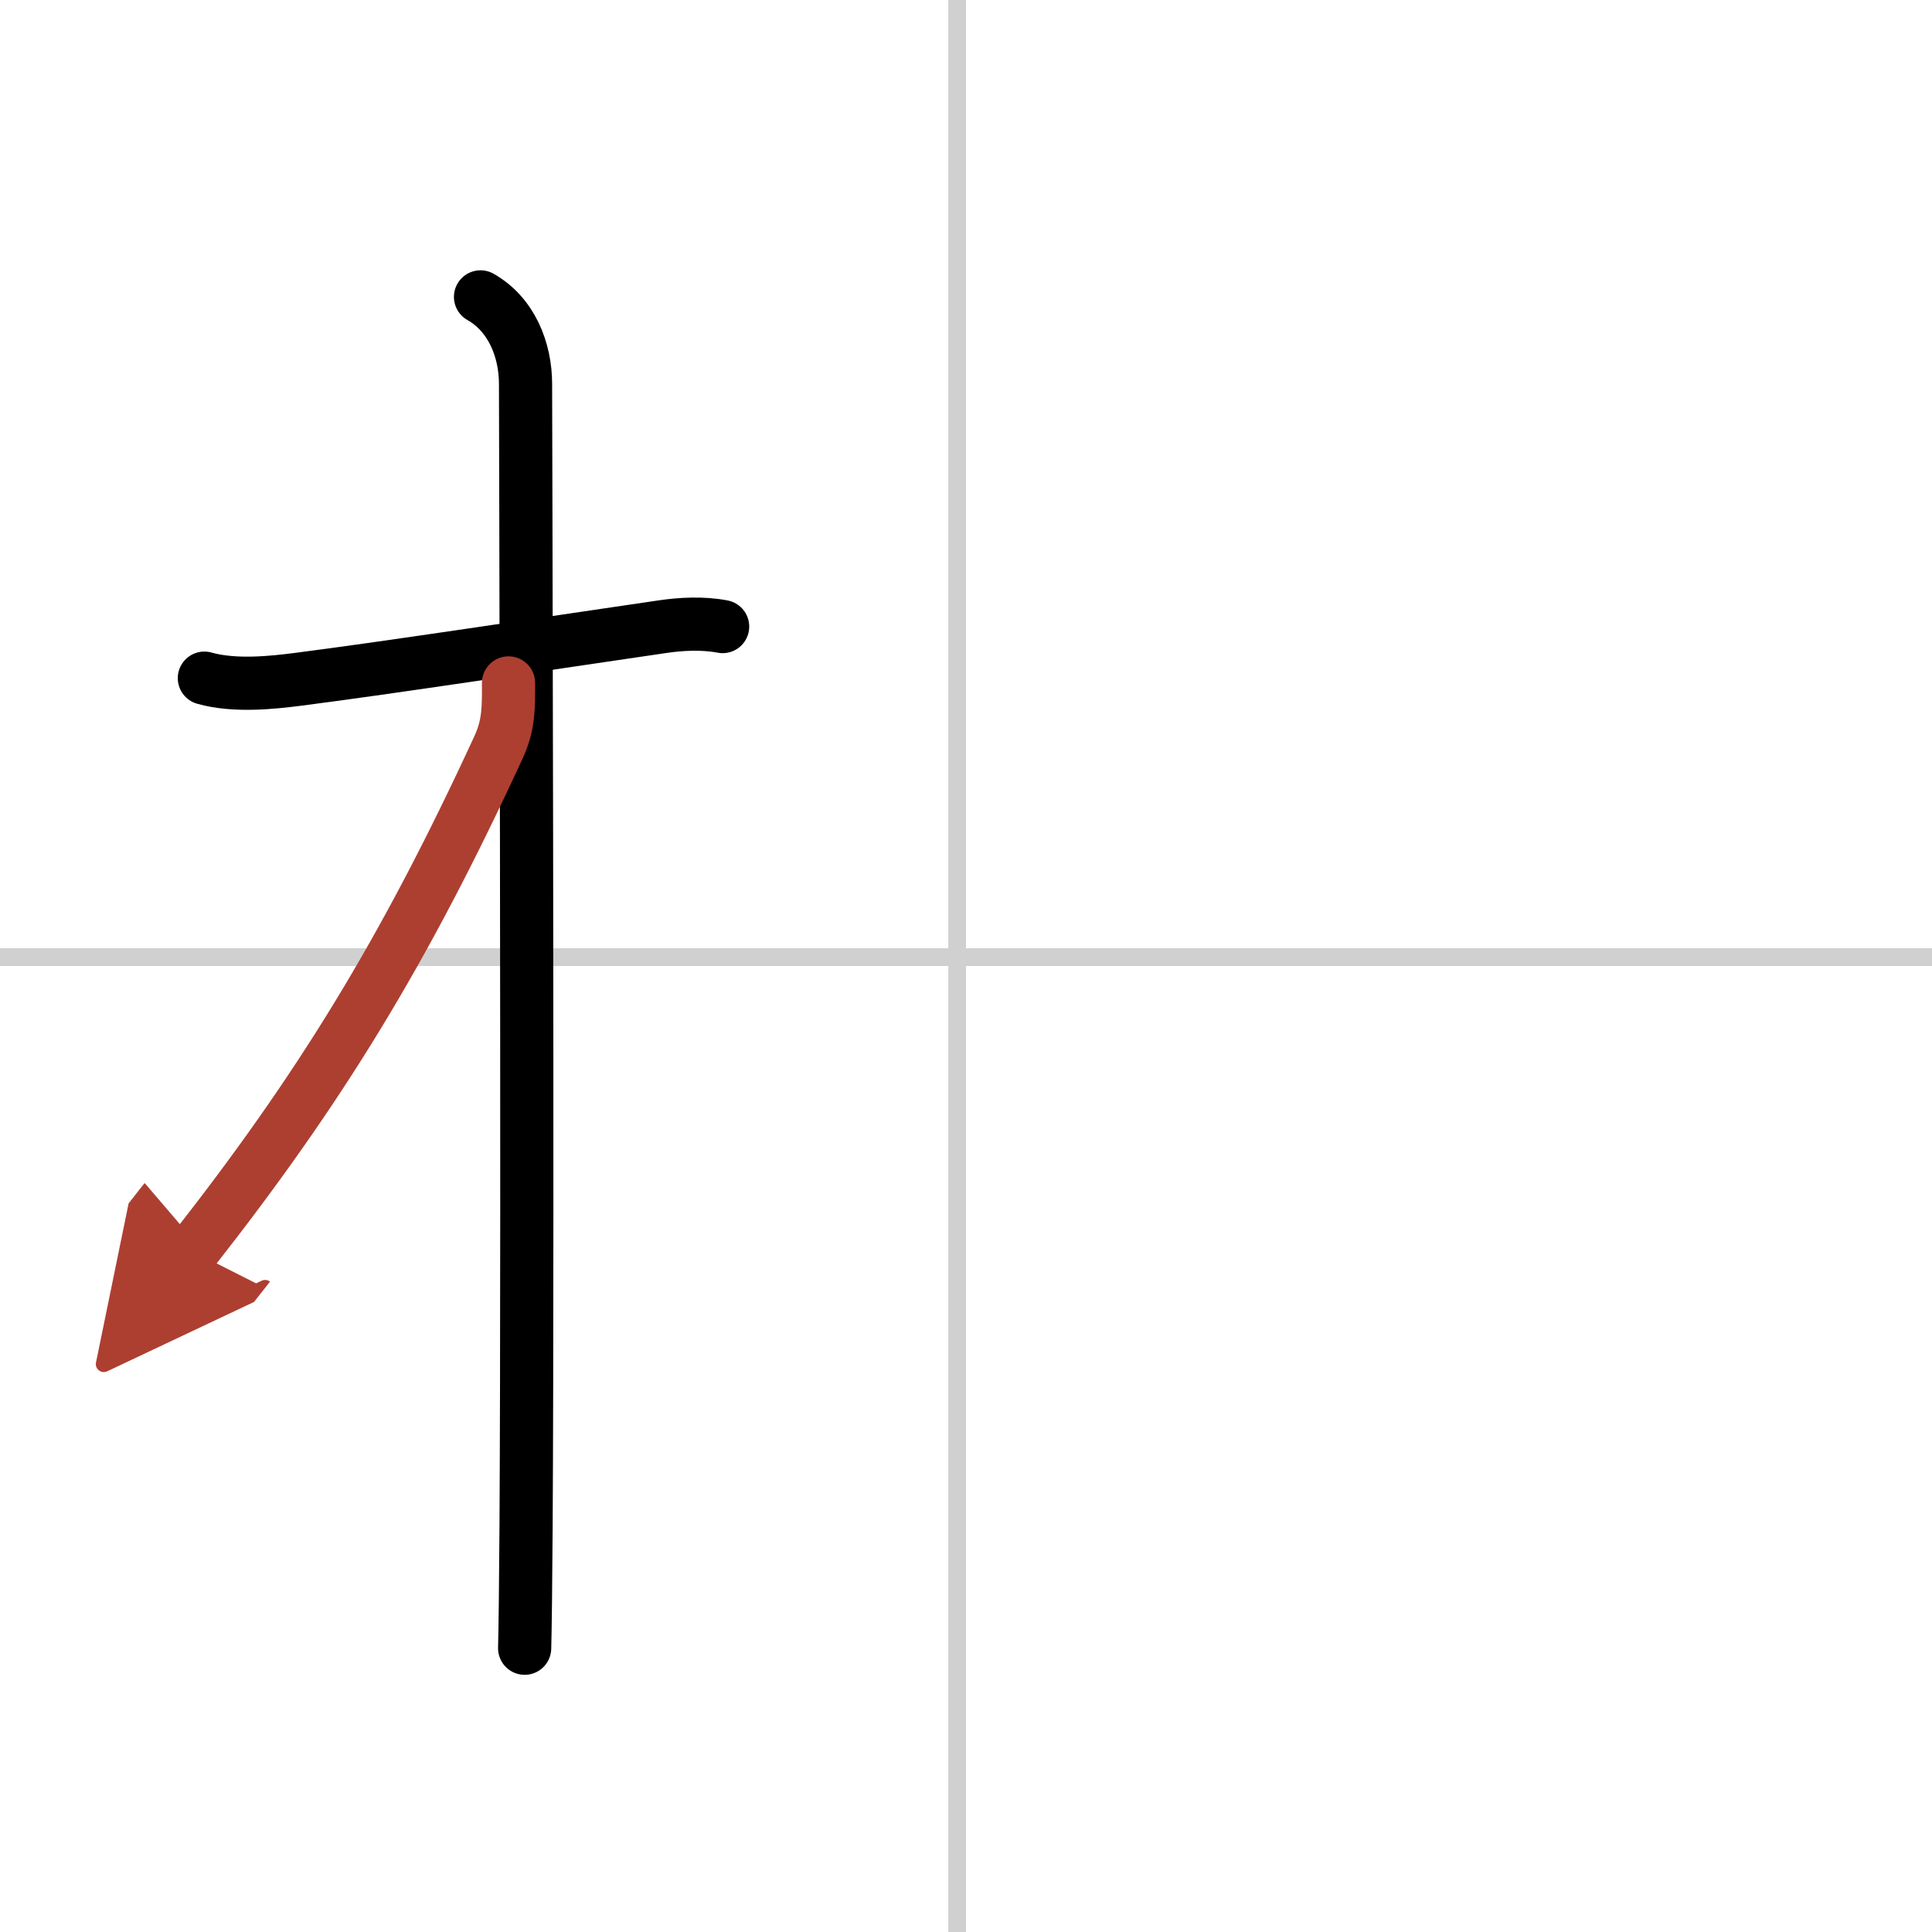 <svg width="400" height="400" viewBox="0 0 109 109" xmlns="http://www.w3.org/2000/svg"><defs><marker id="a" markerWidth="4" orient="auto" refX="1" refY="5" viewBox="0 0 10 10"><polyline points="0 0 10 5 0 10 1 5" fill="#ad3f31" stroke="#ad3f31"/></marker></defs><g fill="none" stroke="#000" stroke-linecap="round" stroke-linejoin="round" stroke-width="3"><rect width="100%" height="100%" fill="#fff" stroke="#fff"/><line x1="54" x2="54" y2="109" stroke="#d0d0d0" stroke-width="1"/><line x2="109" y1="54" y2="54" stroke="#d0d0d0" stroke-width="1"/><path d="m11.53 38.26c1.72 0.49 3.91 0.24 5.25 0.07 5.16-0.66 14.47-2.08 20.64-2.98 0.96-0.14 2.21-0.22 3.35 0"/><path d="m27.11 16.75c1.76 1 2.54 3 2.54 4.92 0 1 0.14 46.05 0.03 64.45-0.02 3.26-0.05 5.68-0.08 6.87"/><path d="M28.69,38.53c0,1.34,0.03,2.33-0.55,3.6C22.79,53.74,18,61.5,10.86,70.59" marker-end="url(#a)" stroke="#ad3f31"/></g></svg>
